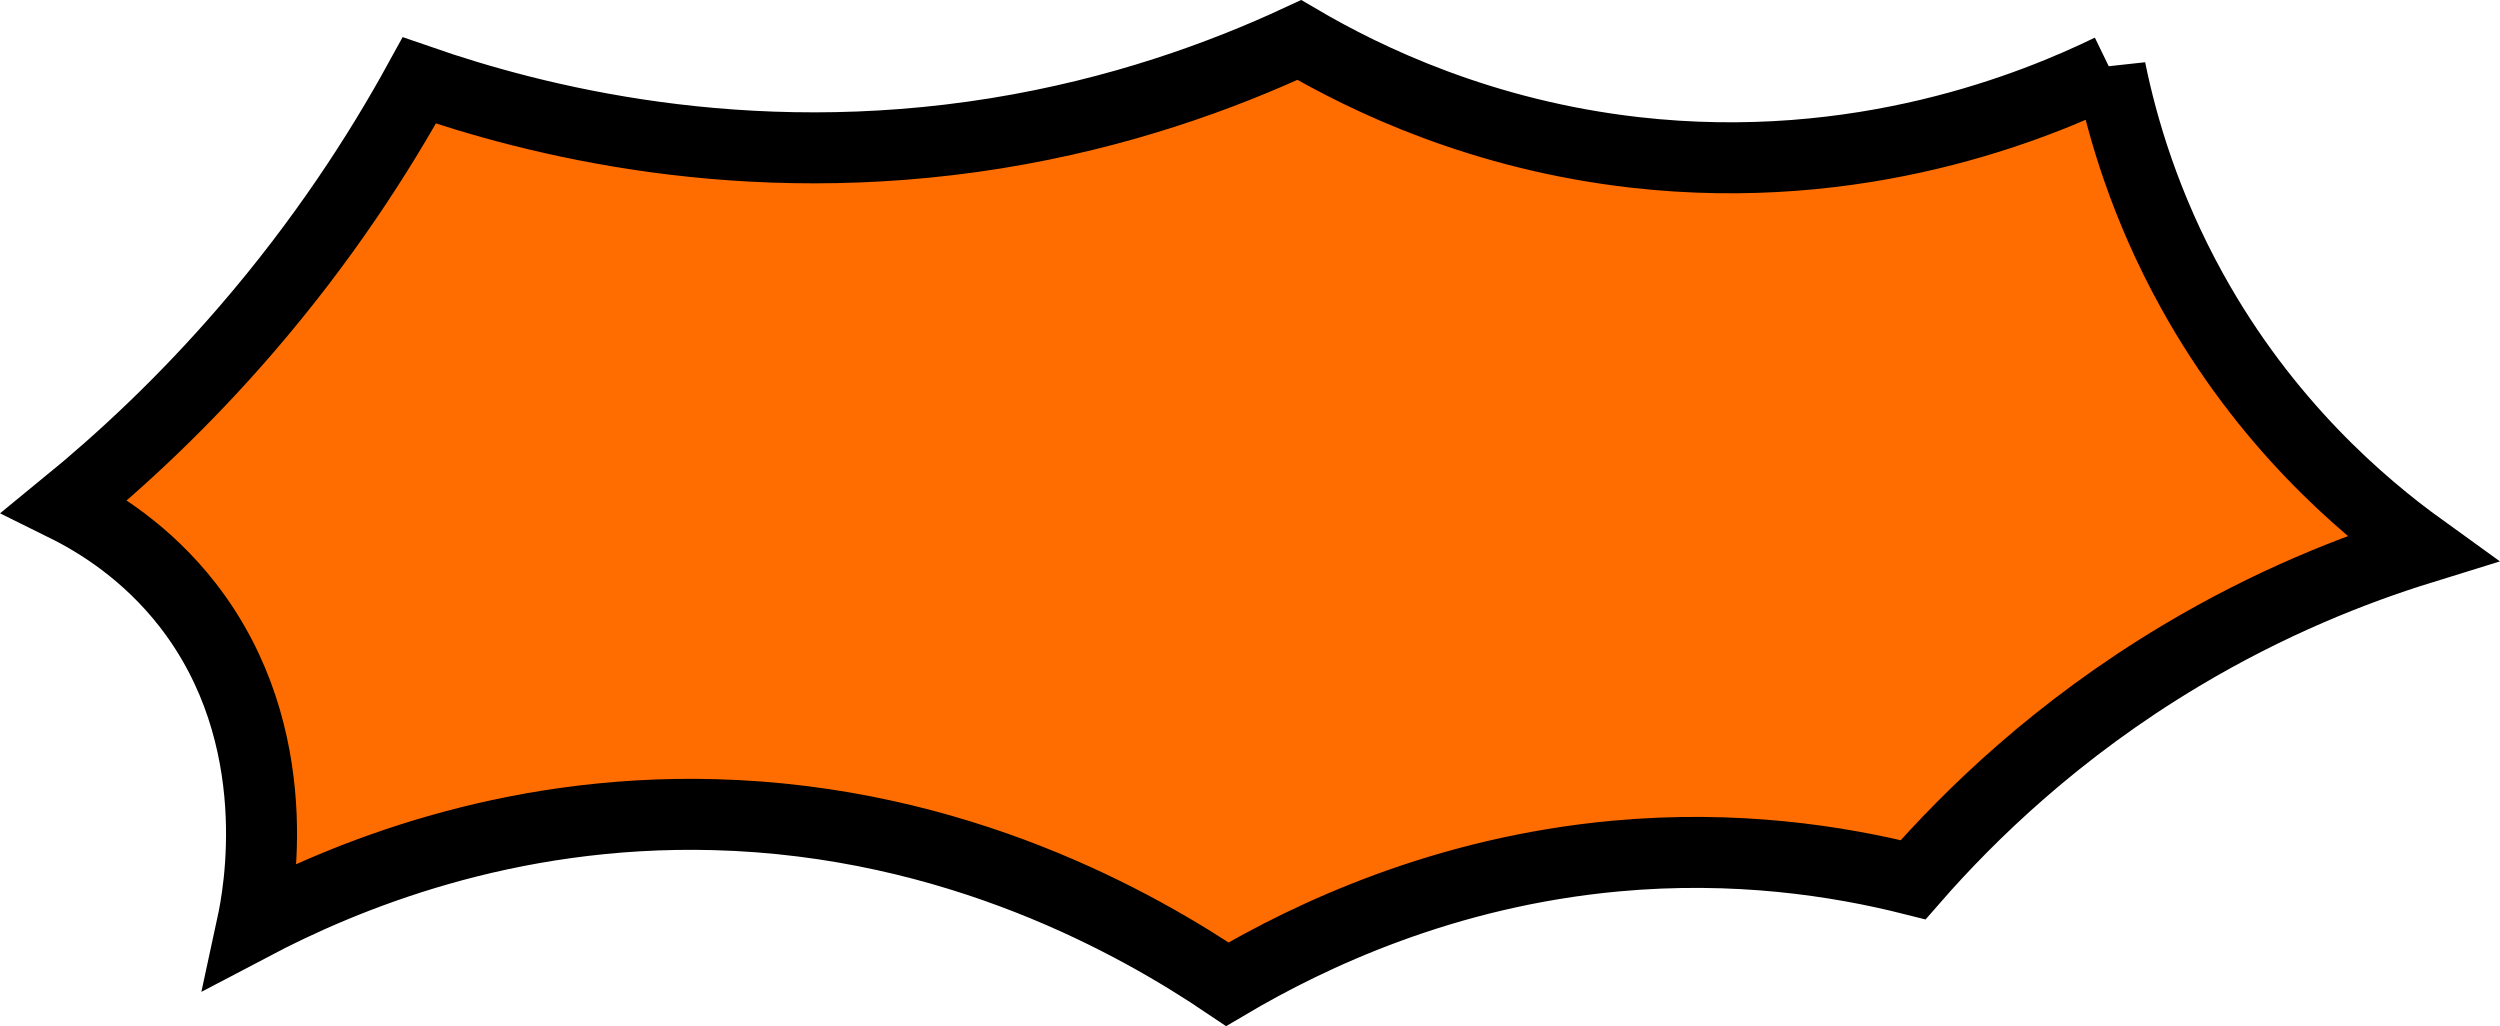 <?xml version="1.0" encoding="UTF-8"?> <svg xmlns="http://www.w3.org/2000/svg" id="Layer_2" viewBox="0 0 211.29 86.74"><defs><style> .cls-1 { fill: #ff6d00; stroke: #000; stroke-linecap: square; stroke-miterlimit: 10; stroke-width: 6px; } </style></defs><g id="Layer_1-2" data-name="Layer_1"><path class="cls-1" d="M178.36,5.88c-6.32,3.07-21.12,9.17-40.18,7-12.95-1.47-22.71-6.18-28.37-9.5-6.52,3.03-15.16,6.19-25.6,7.88-21.49,3.47-39.17-1.13-48.77-4.46-3.4,6.19-8.14,13.55-14.67,21.11-5.28,6.12-10.56,11.01-15.26,14.85,2.85,1.41,6.92,3.96,10.36,8.38,8.65,11.14,5.94,24.73,5.44,27.04,7.64-4.02,21.4-9.79,39.05-9.33,20.52.54,35.83,9.24,43.37,14.33,7.07-4.18,18.38-9.5,32.83-10.83,10.13-.93,18.75.39,25.13,2,4.79-5.49,12.17-12.68,22.63-18.93,7.53-4.5,14.61-7.29,20.33-9.06-5.06-3.65-13.2-10.57-19.41-21.82-3.92-7.09-5.87-13.72-6.88-18.68Z"></path></g></svg> 